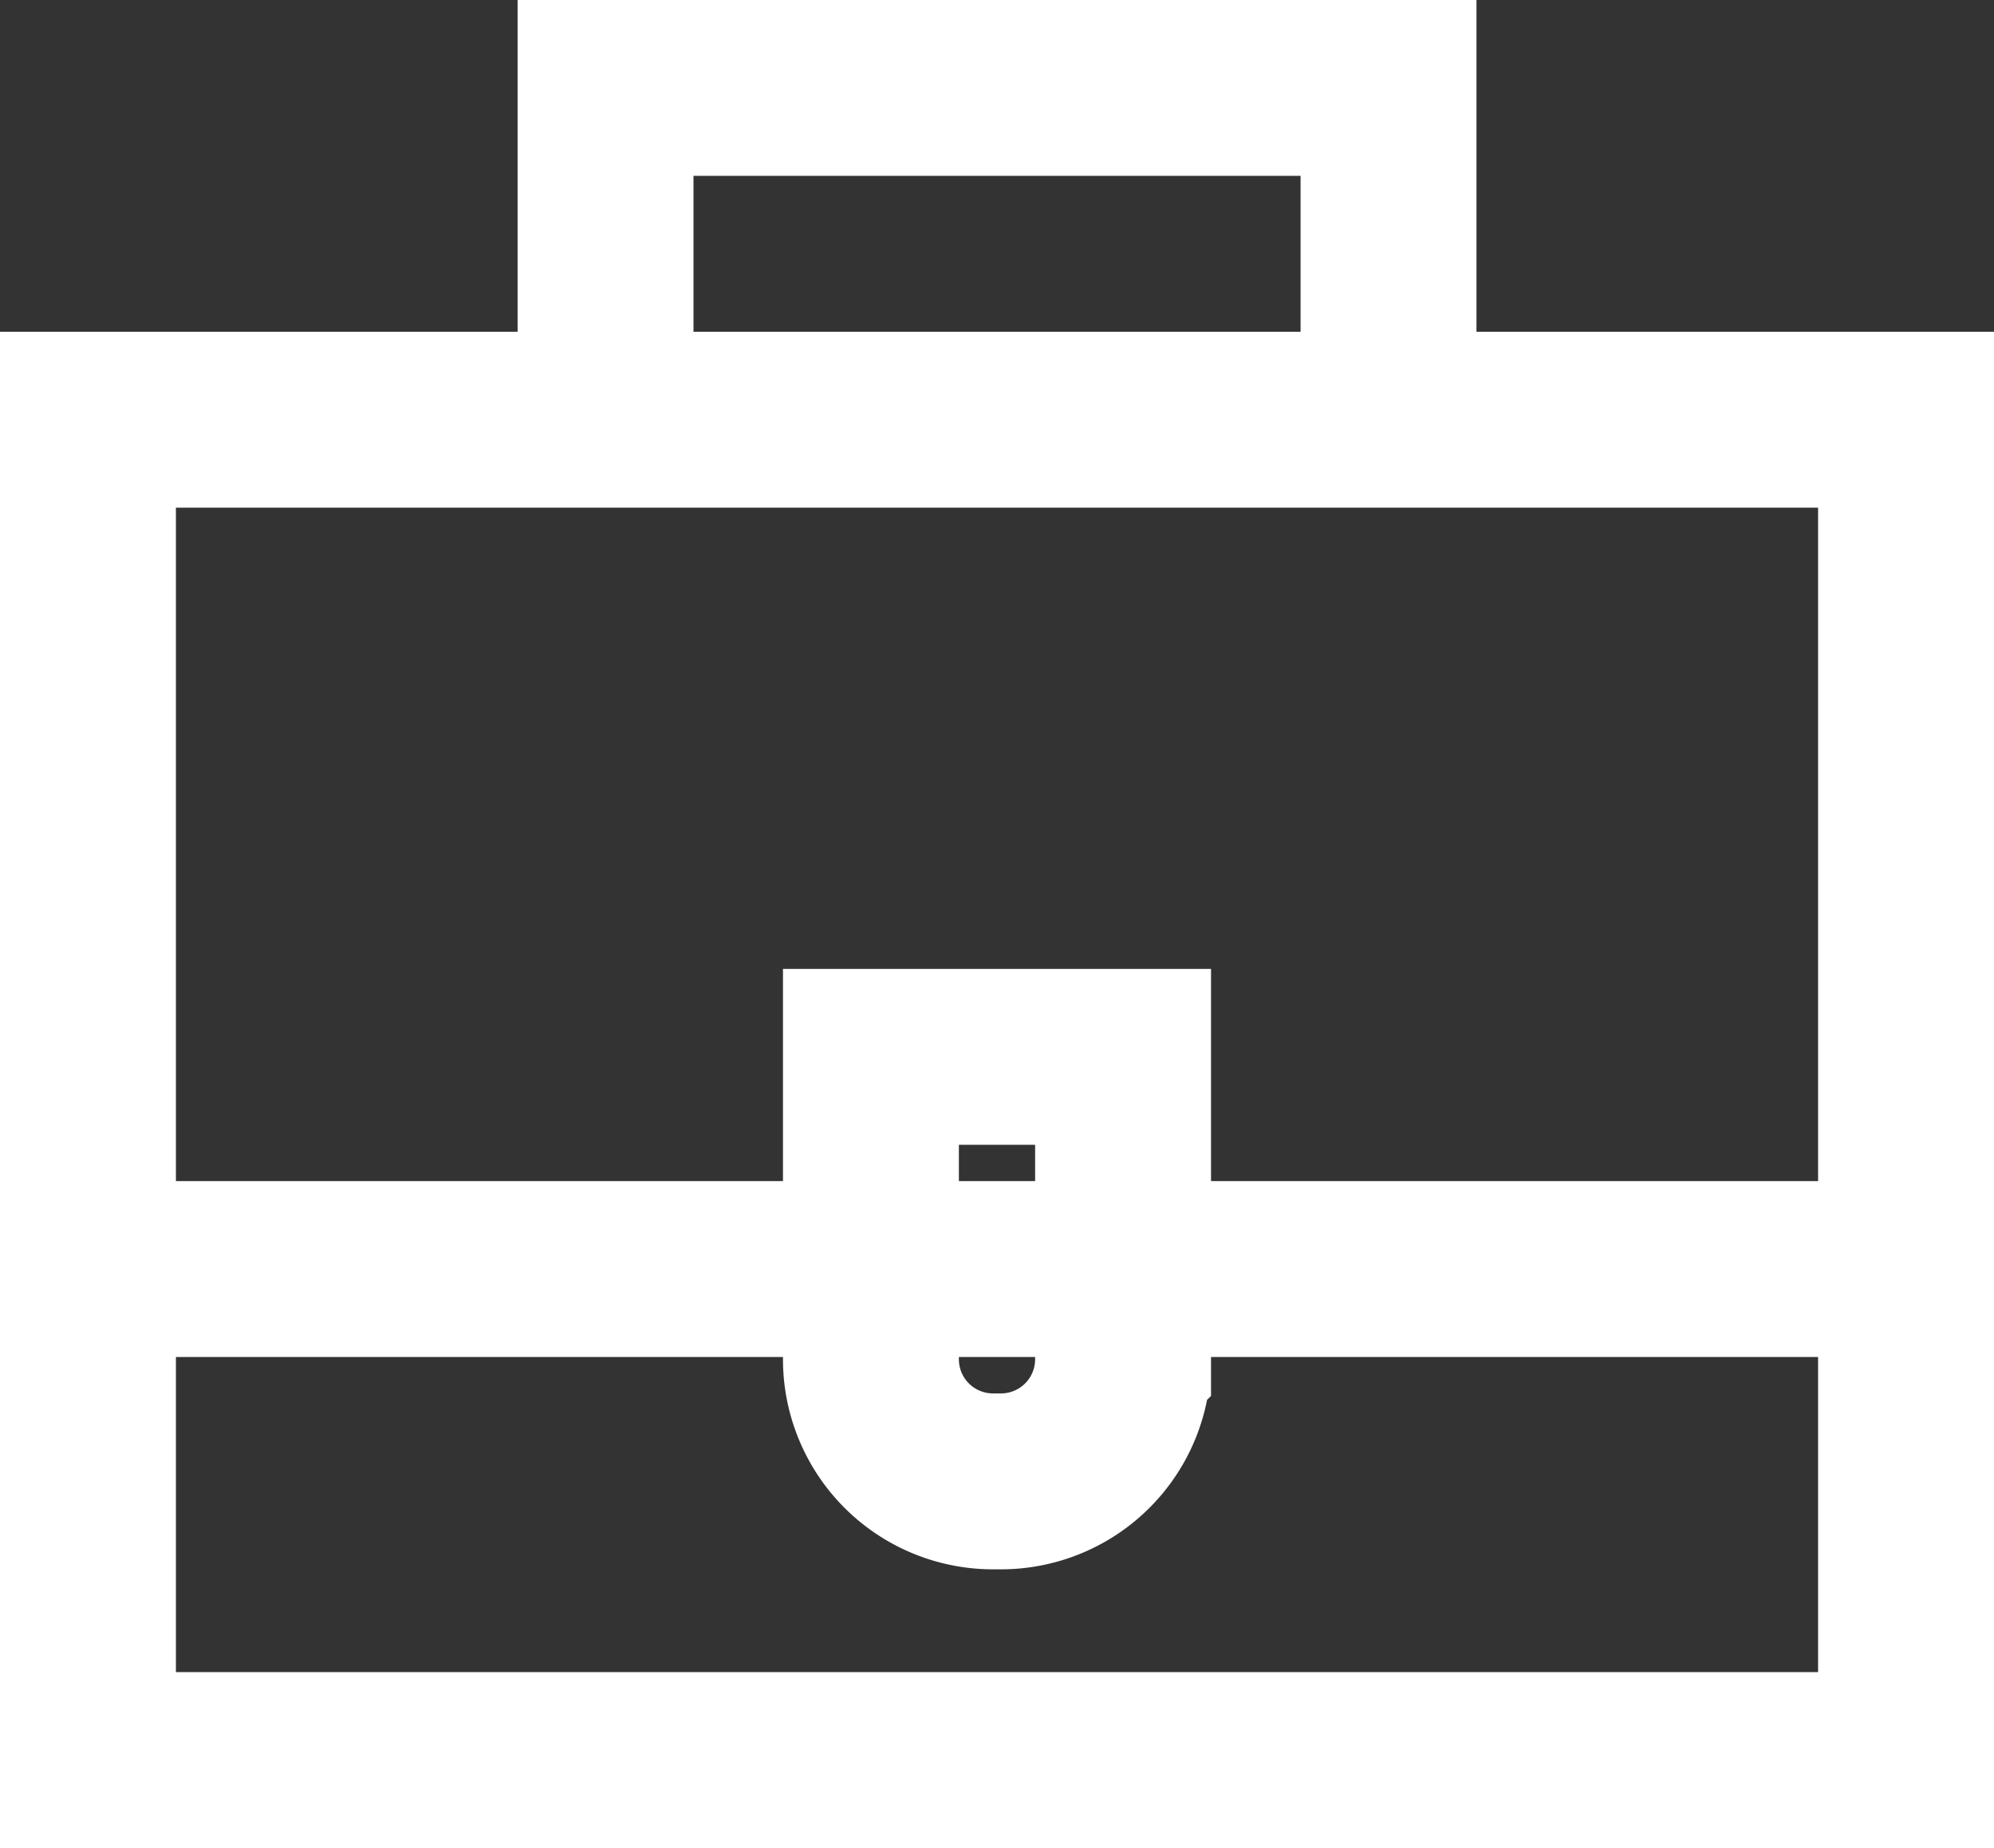 <svg xmlns="http://www.w3.org/2000/svg" width="34.006" height="31.517" viewBox="0 0 34.006 31.517">
  <rect x="0" y="0" width="34.006" height="31.517" fill="#333333" stroke="none"/>
  <defs>
    <style>
      .cls-1 {
        fill: none;
        stroke: #fff;
        stroke-miterlimit: 10;
        stroke-width: 3px;
      }
    </style>
  </defs>
  <g id="Grupo_1850" data-name="Grupo 1850" transform="translate(1.5 1.5)">
    <rect id="Retângulo_2067" data-name="Retângulo 2067" class="cls-1" width="31.006" height="22.859" transform="translate(0 5.658)"/>
    <path id="Caminho_1793" data-name="Caminho 1793" class="cls-1" d="M43.781,9.159V3.5H57.134V9.159" transform="translate(-34.954 -3.501)"/>
    <line id="Linha_12" data-name="Linha 12" class="cls-1" x1="30.78" transform="translate(0.113 20.143)"/>
    <path id="Caminho_1794" data-name="Caminho 1794" class="cls-1" d="M66.656,86.14H66.52a2.082,2.082,0,0,1-2.082-2.082V78.9h4.3v5.161A2.082,2.082,0,0,1,66.656,86.14Z" transform="translate(-51.085 -62.376)"/>
  </g>
</svg>
